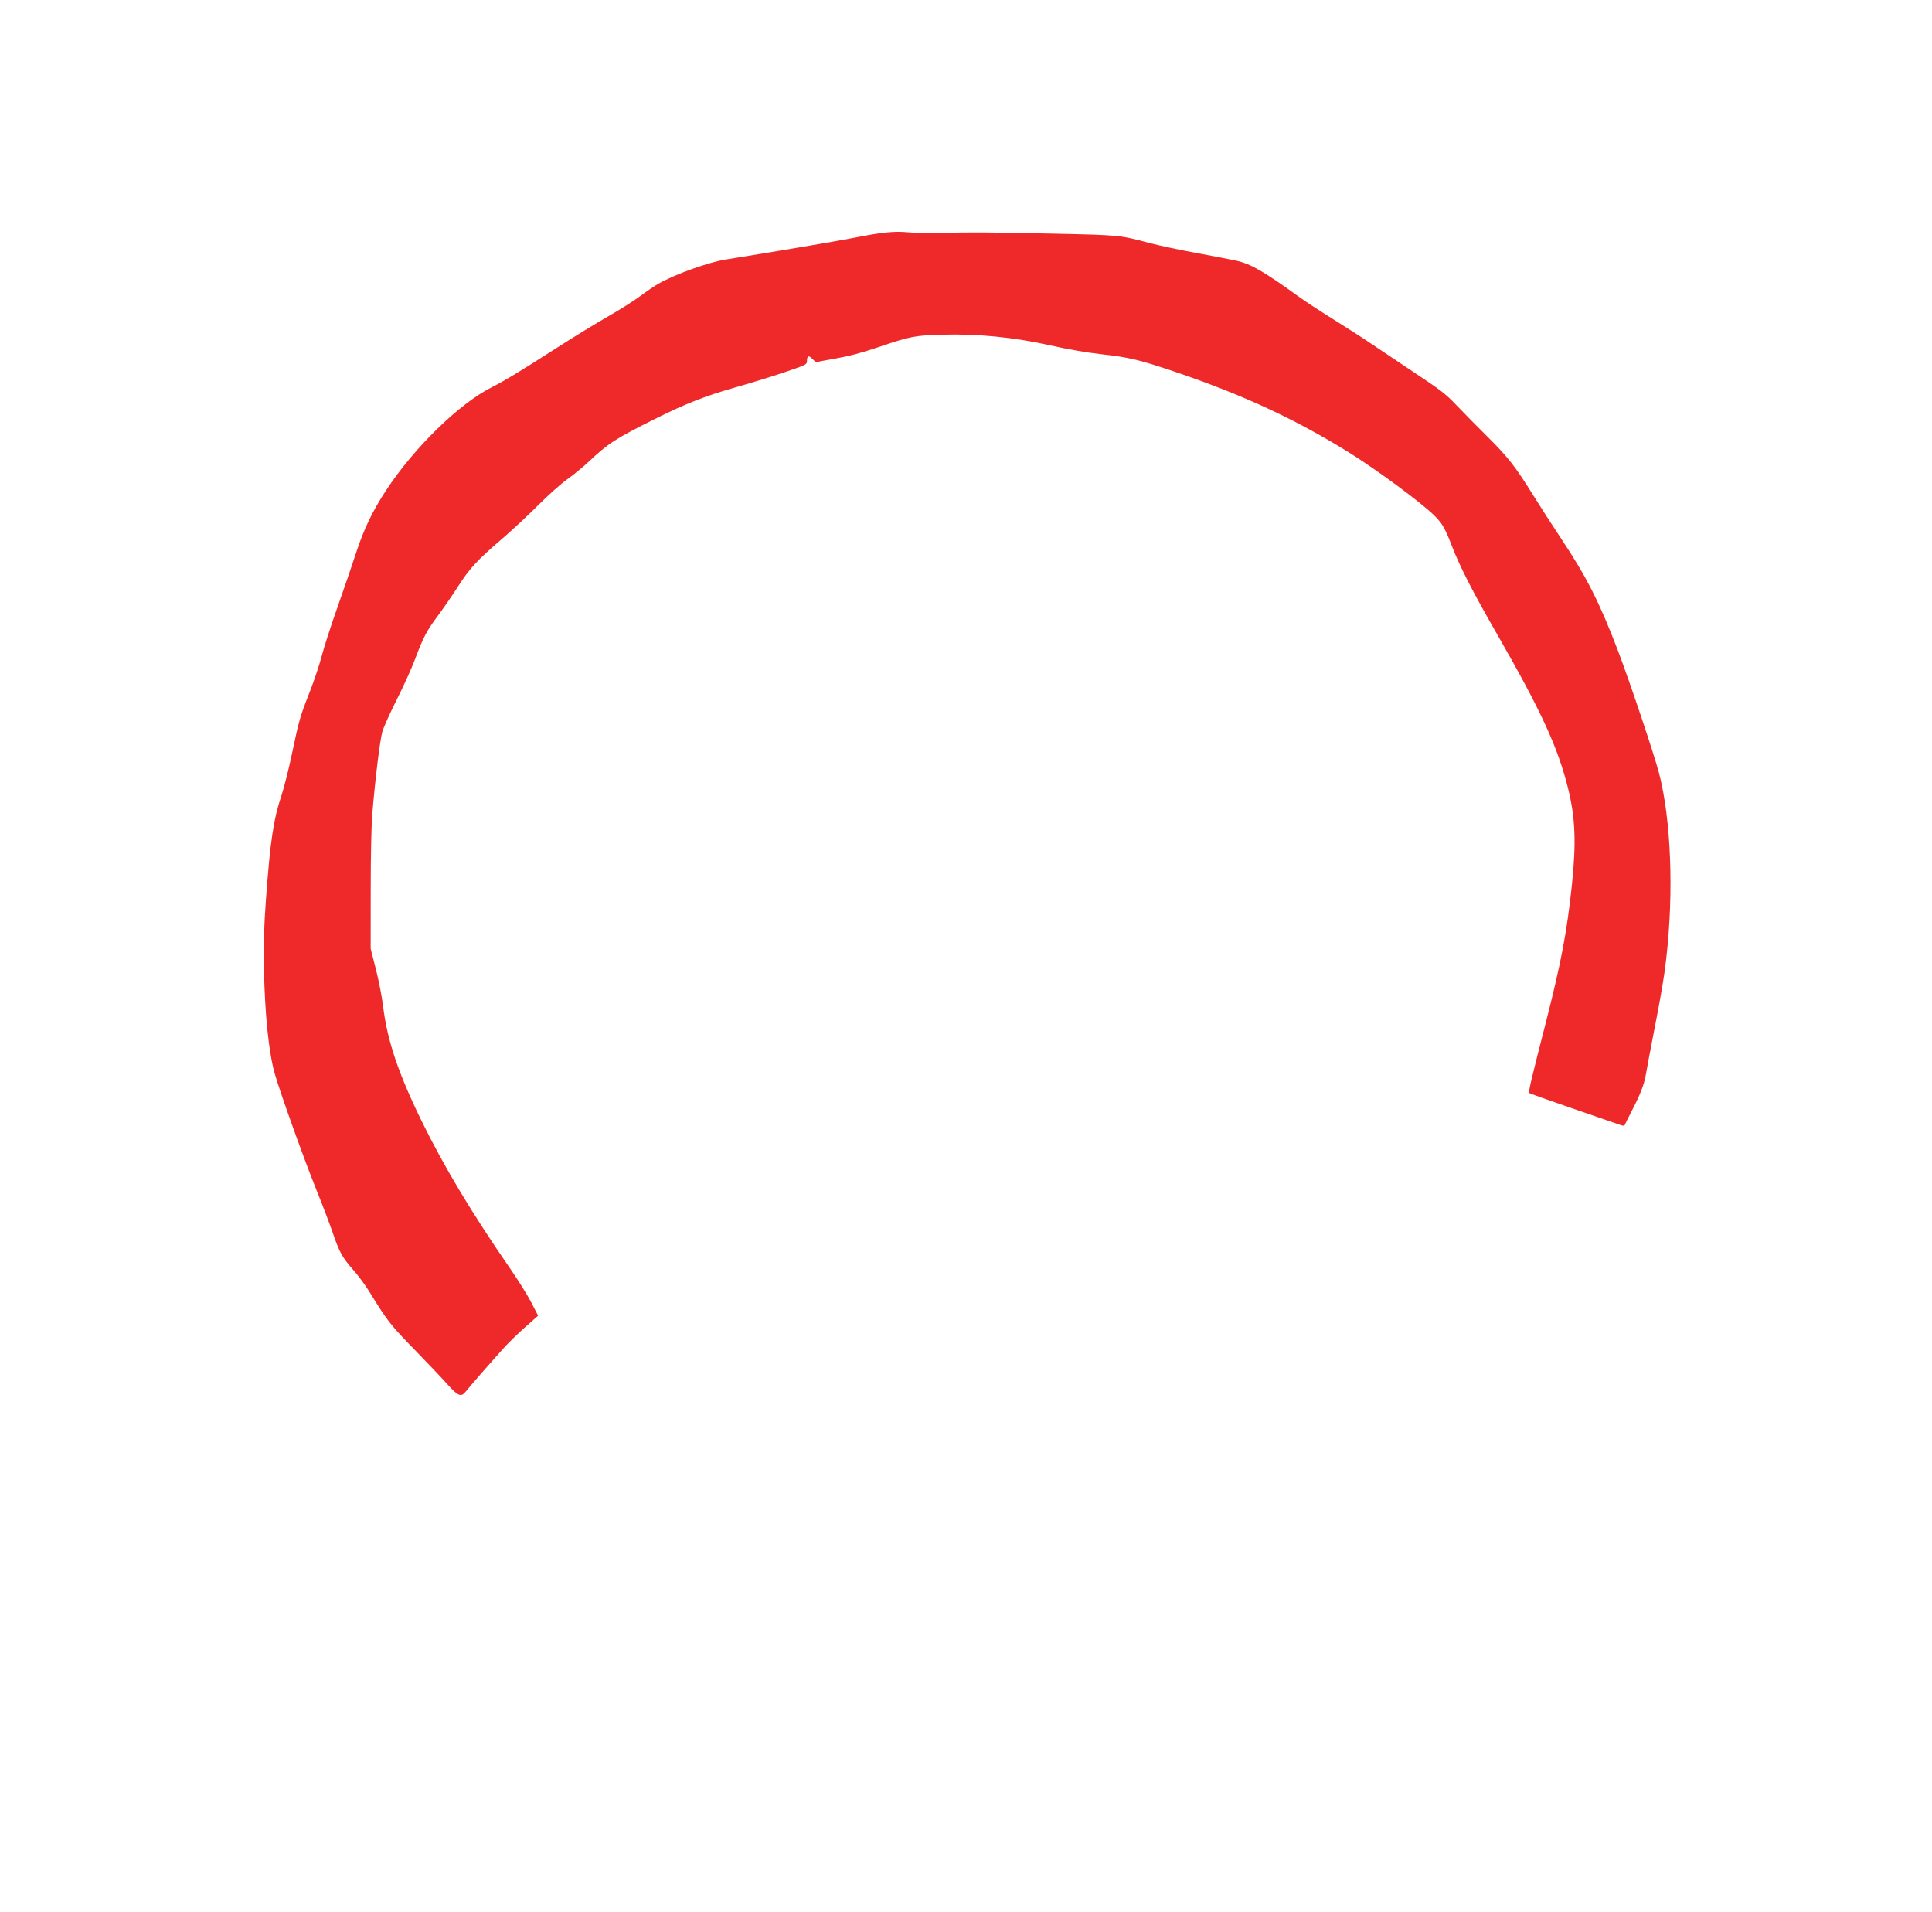 <?xml version="1.0"?>
<svg xmlns="http://www.w3.org/2000/svg" xmlns:inkscape="http://www.inkscape.org/namespaces/inkscape" xmlns:sodipodi="http://sodipodi.sourceforge.net/DTD/sodipodi-0.dtd" width="43.071" height="42.629" viewBox="0 0 43.071 42.629" version="1.1" id="svg8" inkscape:version="1.0.1 (3bc2e813f5, 2020-09-07)" sodipodi:docname="SRE Metrics.svg"> <defs id="defs2"></defs> <sodipodi:namedview id="base" pagecolor="#ffffff" bordercolor="#666666" borderopacity="1.0" inkscape:pageopacity="0.0" inkscape:pageshadow="2" inkscape:zoom="6.7916495" inkscape:cx="35.786221" inkscape:cy="67.807959" inkscape:document-units="mm" inkscape:current-layer="layer3" inkscape:document-rotation="0" showgrid="false" inkscape:window-width="2606" inkscape:window-height="1632" inkscape:window-x="592" inkscape:window-y="263" inkscape:window-maximized="0" fit-margin-top="0" fit-margin-left="0" fit-margin-right="0" fit-margin-bottom="0" inkscape:pagecheckerboard="true" inkscape:snap-global="false"></sodipodi:namedview>  <g inkscape:groupmode="layer" id="layer6" inkscape:label="5-fail" style="display:inline"> <path style="display:inline;fill:#ef2929;stroke-width:0.026;stroke-miterlimit:4;stroke-dasharray:none" d="m 37.623,116.432 c -0.447,-0.501 -1.567,-1.684 -2.489,-2.629 -2.338,-2.396 -2.479,-2.575 -4.11,-5.22 -0.305,-0.495 -0.894,-1.286 -1.309,-1.758 -0.934,-1.063 -1.156,-1.467 -1.742,-3.173 -0.255,-0.744 -0.862,-2.337 -1.348,-3.54 -1.055,-2.611 -3.08,-8.26 -3.512,-9.798 -0.511,-1.818 -0.84,-5.062 -0.909,-8.942 -0.037,-2.109 7.15e-4,-3.374 0.172,-5.726 0.356,-4.896 0.633,-6.735 1.324,-8.798 0.202,-0.601 0.594,-2.171 0.872,-3.488 0.6,-2.842 0.661,-3.053 1.504,-5.206 0.359,-0.916 0.804,-2.251 0.988,-2.967 0.185,-0.716 0.783,-2.566 1.329,-4.113 0.546,-1.546 1.245,-3.584 1.552,-4.529 0.653,-2.009 1.377,-3.525 2.512,-5.259 2.375,-3.627 6.163,-7.327 8.926,-8.718 1.08,-0.544 2.334,-1.304 5.465,-3.312 1.403,-0.9 3.348,-2.091 4.322,-2.646 0.973,-0.555 2.196,-1.329 2.718,-1.72 0.521,-0.391 1.201,-0.853 1.51,-1.026 1.456,-0.818 4.189,-1.799 5.676,-2.036 3.996,-0.638 9.596,-1.586 10.816,-1.831 2.229,-0.448 3.365,-0.565 4.465,-0.457 0.522,0.051 1.746,0.074 2.719,0.052 2.752,-0.063 4.199,-0.053 9.683,0.068 5.492,0.121 5.412,0.113 7.991,0.795 0.759,0.201 2.551,0.58 3.982,0.843 1.432,0.263 2.907,0.548 3.28,0.633 1.248,0.284 2.328,0.91 5.358,3.103 0.456,0.33 1.721,1.155 2.811,1.834 1.09,0.679 2.474,1.569 3.076,1.979 0.601,0.41 2.257,1.517 3.678,2.462 2.315,1.537 2.69,1.827 3.592,2.776 0.554,0.582 1.716,1.762 2.583,2.622 1.749,1.735 2.369,2.526 3.856,4.925 0.557,0.899 1.653,2.599 2.435,3.778 2.091,3.153 3.168,5.282 4.707,9.309 0.979,2.561 3.049,8.729 3.46,10.307 1.012,3.888 1.252,9.97 0.614,15.565 -0.191,1.676 -0.403,2.935 -1.08,6.403 -0.279,1.432 -0.561,2.931 -0.627,3.332 -0.143,0.874 -0.47,1.726 -1.197,3.123 -0.298,0.573 -0.561,1.102 -0.585,1.175 -0.034,0.106 -0.14,0.099 -0.511,-0.035 -0.257,-0.093 -2.037,-0.708 -3.955,-1.367 -1.918,-0.659 -3.524,-1.232 -3.569,-1.275 -0.089,-0.085 0.126,-1.004 1.365,-5.839 1.295,-5.054 1.799,-7.702 2.212,-11.615 0.38,-3.604 0.295,-5.727 -0.329,-8.218 -0.863,-3.445 -2.256,-6.47 -5.922,-12.859 -2.167,-3.777 -3.162,-5.724 -3.892,-7.615 -0.554,-1.436 -0.798,-1.839 -1.541,-2.544 -1.144,-1.086 -4.658,-3.681 -6.856,-5.063 -4.55,-2.86 -9.147,-4.999 -14.94,-6.951 -2.944,-0.992 -3.757,-1.184 -6.164,-1.455 -1.199,-0.135 -2.748,-0.404 -4.217,-0.733 -3.052,-0.683 -6.101,-0.986 -9.088,-0.903 -2.322,0.065 -2.705,0.139 -5.414,1.057 -1.42,0.481 -2.419,0.747 -3.538,0.942 -0.858,0.15 -1.588,0.291 -1.624,0.312 -0.035,0.022 -0.197,-0.099 -0.36,-0.269 -0.322,-0.336 -0.46,-0.271 -0.463,0.217 -0.002,0.25 -0.106,0.3 -1.902,0.908 -1.045,0.354 -2.898,0.924 -4.118,1.268 -2.465,0.694 -4.228,1.386 -6.788,2.665 -3.309,1.653 -3.927,2.053 -5.547,3.582 -0.471,0.444 -1.277,1.106 -1.793,1.471 -0.53,0.375 -1.593,1.323 -2.447,2.179 -0.83,0.834 -2.189,2.099 -3.019,2.813 -2.146,1.843 -2.748,2.495 -3.75,4.056 -0.486,0.757 -1.242,1.856 -1.681,2.443 -0.94,1.257 -1.243,1.834 -1.92,3.65 -0.277,0.744 -0.963,2.262 -1.524,3.373 -0.561,1.111 -1.111,2.329 -1.223,2.707 -0.202,0.683 -0.602,3.938 -0.852,6.935 -0.08,0.952 -0.132,3.471 -0.134,6.455 l -0.004,4.893 0.439,1.718 c 0.241,0.945 0.515,2.35 0.608,3.123 0.343,2.855 1.272,5.625 3.23,9.631 1.892,3.869 4.271,7.831 7.535,12.546 0.614,0.888 1.378,2.117 1.697,2.733 l 0.579,1.119 -1.068,0.942 c -0.587,0.518 -1.397,1.304 -1.798,1.747 -0.917,1.011 -2.924,3.31 -3.221,3.69 -0.39,0.499 -0.648,0.395 -1.559,-0.625 z" id="path3703" transform="scale(0.265)"></path> </g> </svg>
